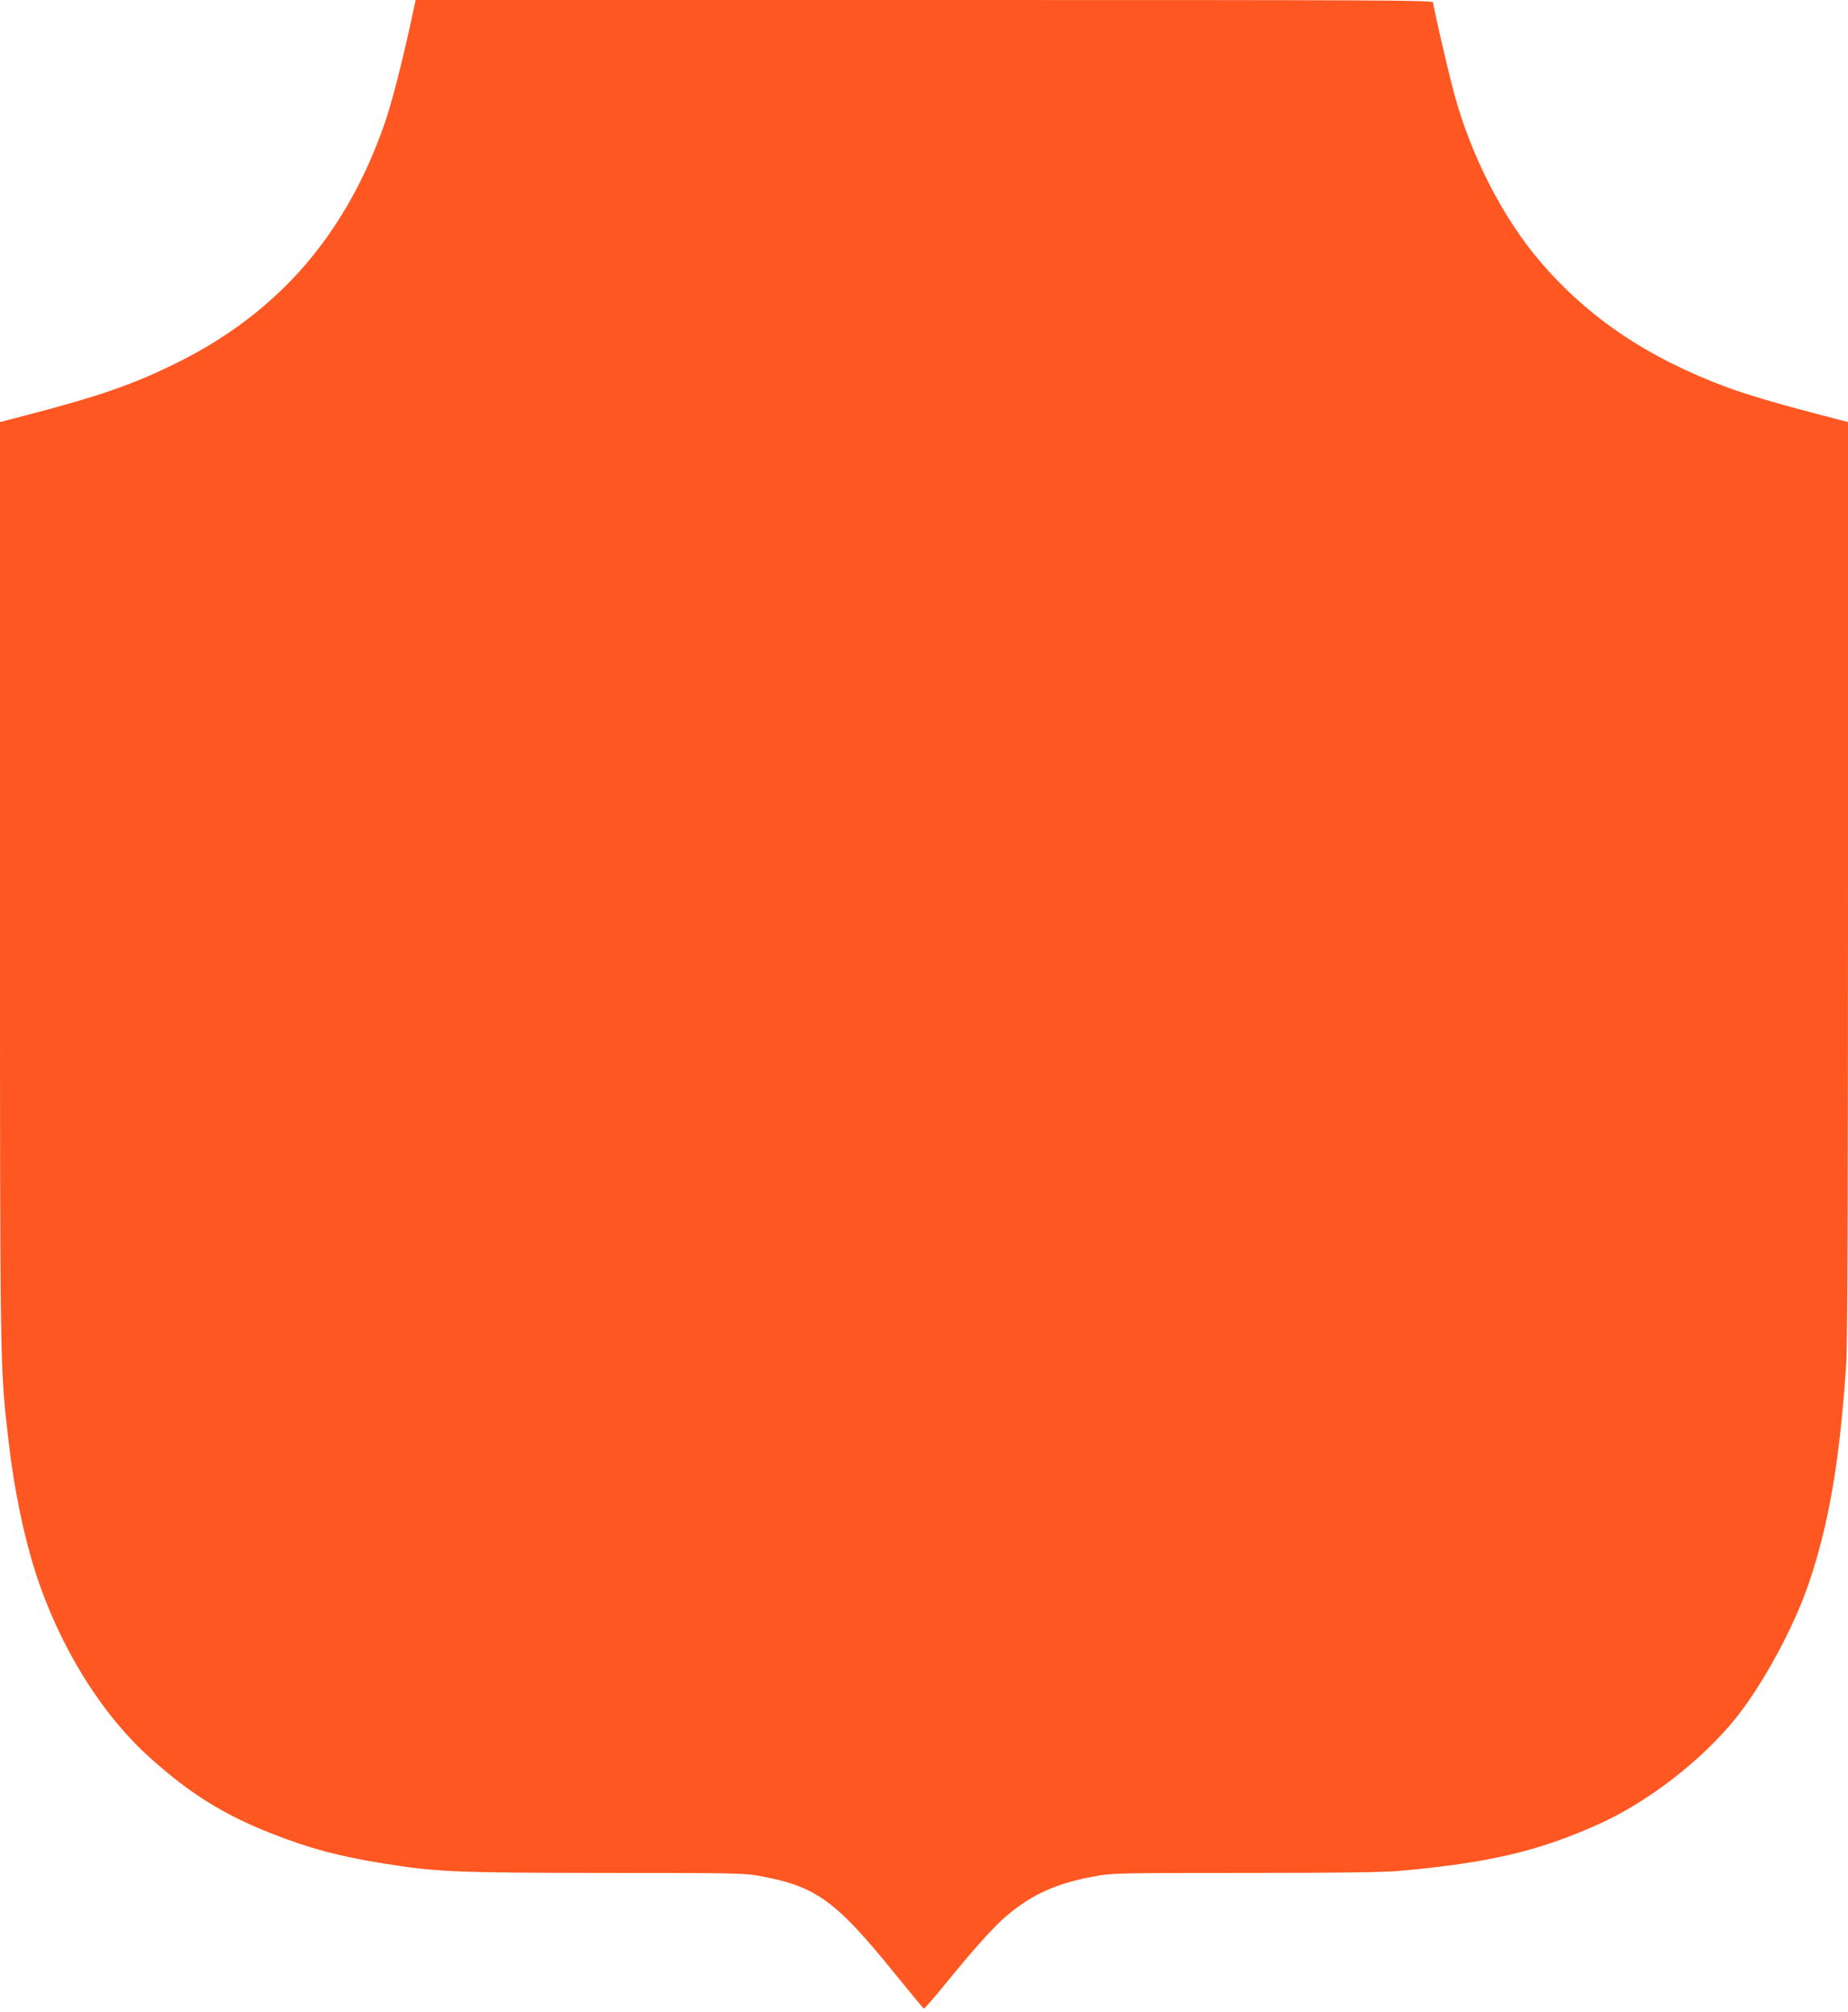 <?xml version="1.0" standalone="no"?>
<!DOCTYPE svg PUBLIC "-//W3C//DTD SVG 20010904//EN"
 "http://www.w3.org/TR/2001/REC-SVG-20010904/DTD/svg10.dtd">
<svg version="1.0" xmlns="http://www.w3.org/2000/svg"
 width="1176pt" height="1280pt" viewBox="0 0 1176 1280"
 preserveAspectRatio="xMidYMid meet">
<g transform="translate(0,1280) scale(0.1,-0.1)"
fill="#ff5722" stroke="none">
<path d="M2611 12642 c-53 -242 -118 -495 -158 -612 -244 -712 -674 -1212
-1319 -1534 -277 -138 -494 -214 -946 -332 l-188 -49 0 -2915 c0 -3175 -1
-3089 56 -3580 33 -289 95 -589 169 -820 152 -474 421 -908 736 -1188 252
-225 463 -356 764 -475 244 -96 426 -145 717 -192 335 -54 458 -59 1413 -60
862 0 882 -1 995 -22 347 -66 473 -159 848 -623 96 -118 177 -216 181 -218 4
-1 63 66 131 150 188 231 319 377 399 443 159 134 313 203 548 247 116 22 133
23 963 23 592 0 887 4 985 13 570 51 885 125 1270 298 312 141 651 402 868
670 174 216 370 577 466 857 129 378 200 789 240 1407 8 113 11 1079 11 3075
l0 2910 -188 49 c-243 63 -464 128 -579 171 -506 188 -884 442 -1191 800 -236
276 -438 667 -546 1062 -39 141 -136 561 -136 587 0 15 -253 16 -3237 16
l-3238 0 -34 -158z"/>
</g>
</svg>
